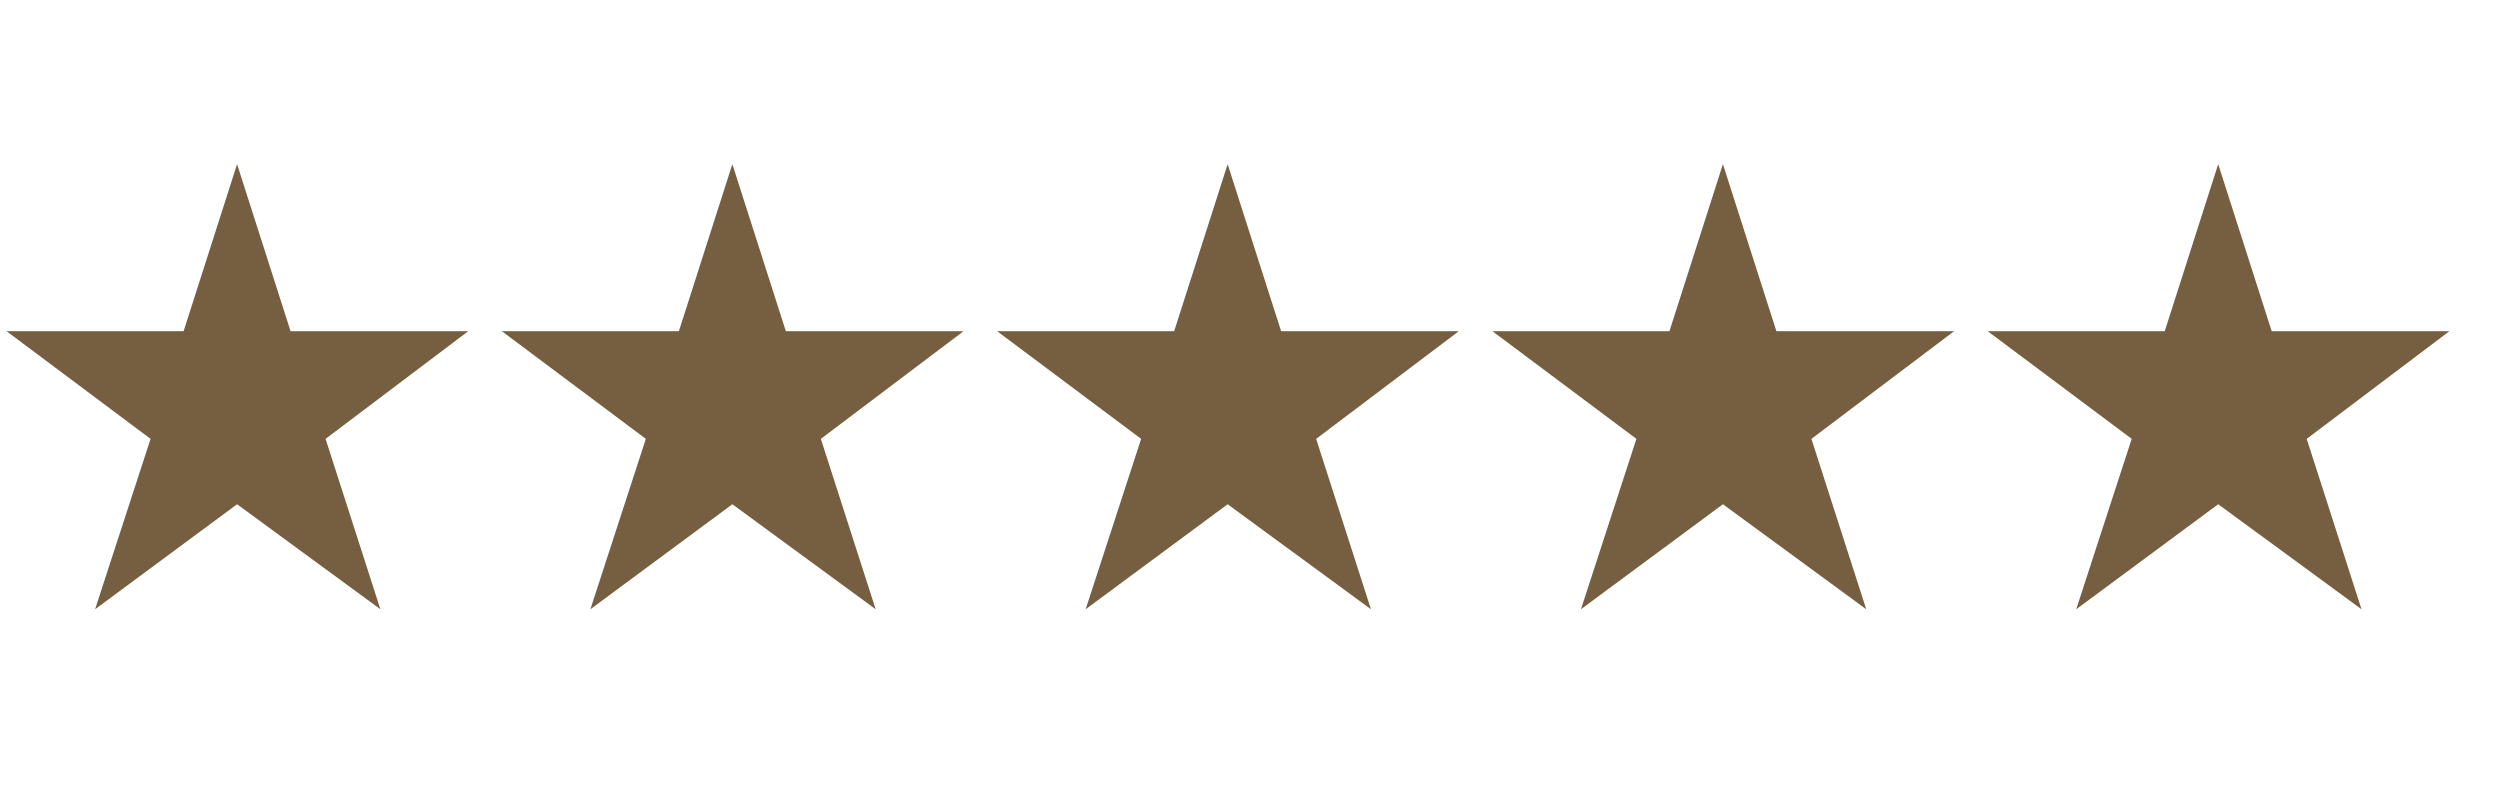 <?xml version="1.0" encoding="UTF-8"?>
<svg width="53px" height="17px" viewBox="0 0 53 17" version="1.1" xmlns="http://www.w3.org/2000/svg" xmlns:xlink="http://www.w3.org/1999/xlink" aria-labelledby="svgTitle svgDesc" role="img">
    <title id="svgTitle">Five Star Rating</title>
    <desc id="svgDesc">Five Star Rating</desc>
    <g id="Five-Star-Rating" stroke="none" stroke-width="1" fill="none" fill-rule="evenodd">
        <path d="M8.064,12.916 L6.902,9.304 L9.926,7.022 L6.16,7.022 L5.026,3.48 L3.892,7.022 L0.14,7.022 L3.192,9.304 L2.016,12.916 L5.026,10.69 L8.064,12.916 Z M18.564,12.916 L17.402,9.304 L20.426,7.022 L16.66,7.022 L15.526,3.48 L14.392,7.022 L10.64,7.022 L13.692,9.304 L12.516,12.916 L15.526,10.69 L18.564,12.916 Z M29.064,12.916 L27.902,9.304 L30.926,7.022 L27.16,7.022 L26.026,3.48 L24.892,7.022 L21.14,7.022 L24.192,9.304 L23.016,12.916 L26.026,10.69 L29.064,12.916 Z M39.564,12.916 L38.402,9.304 L41.426,7.022 L37.66,7.022 L36.526,3.48 L35.392,7.022 L31.64,7.022 L34.692,9.304 L33.516,12.916 L36.526,10.69 L39.564,12.916 Z M50.064,12.916 L48.902,9.304 L51.926,7.022 L48.16,7.022 L47.026,3.48 L45.892,7.022 L42.14,7.022 L45.192,9.304 L44.016,12.916 L47.026,10.69 L50.064,12.916 Z" id="QQQQQ" fill="#765f40" fill-rule="nonzero"></path>
    </g>
</svg>